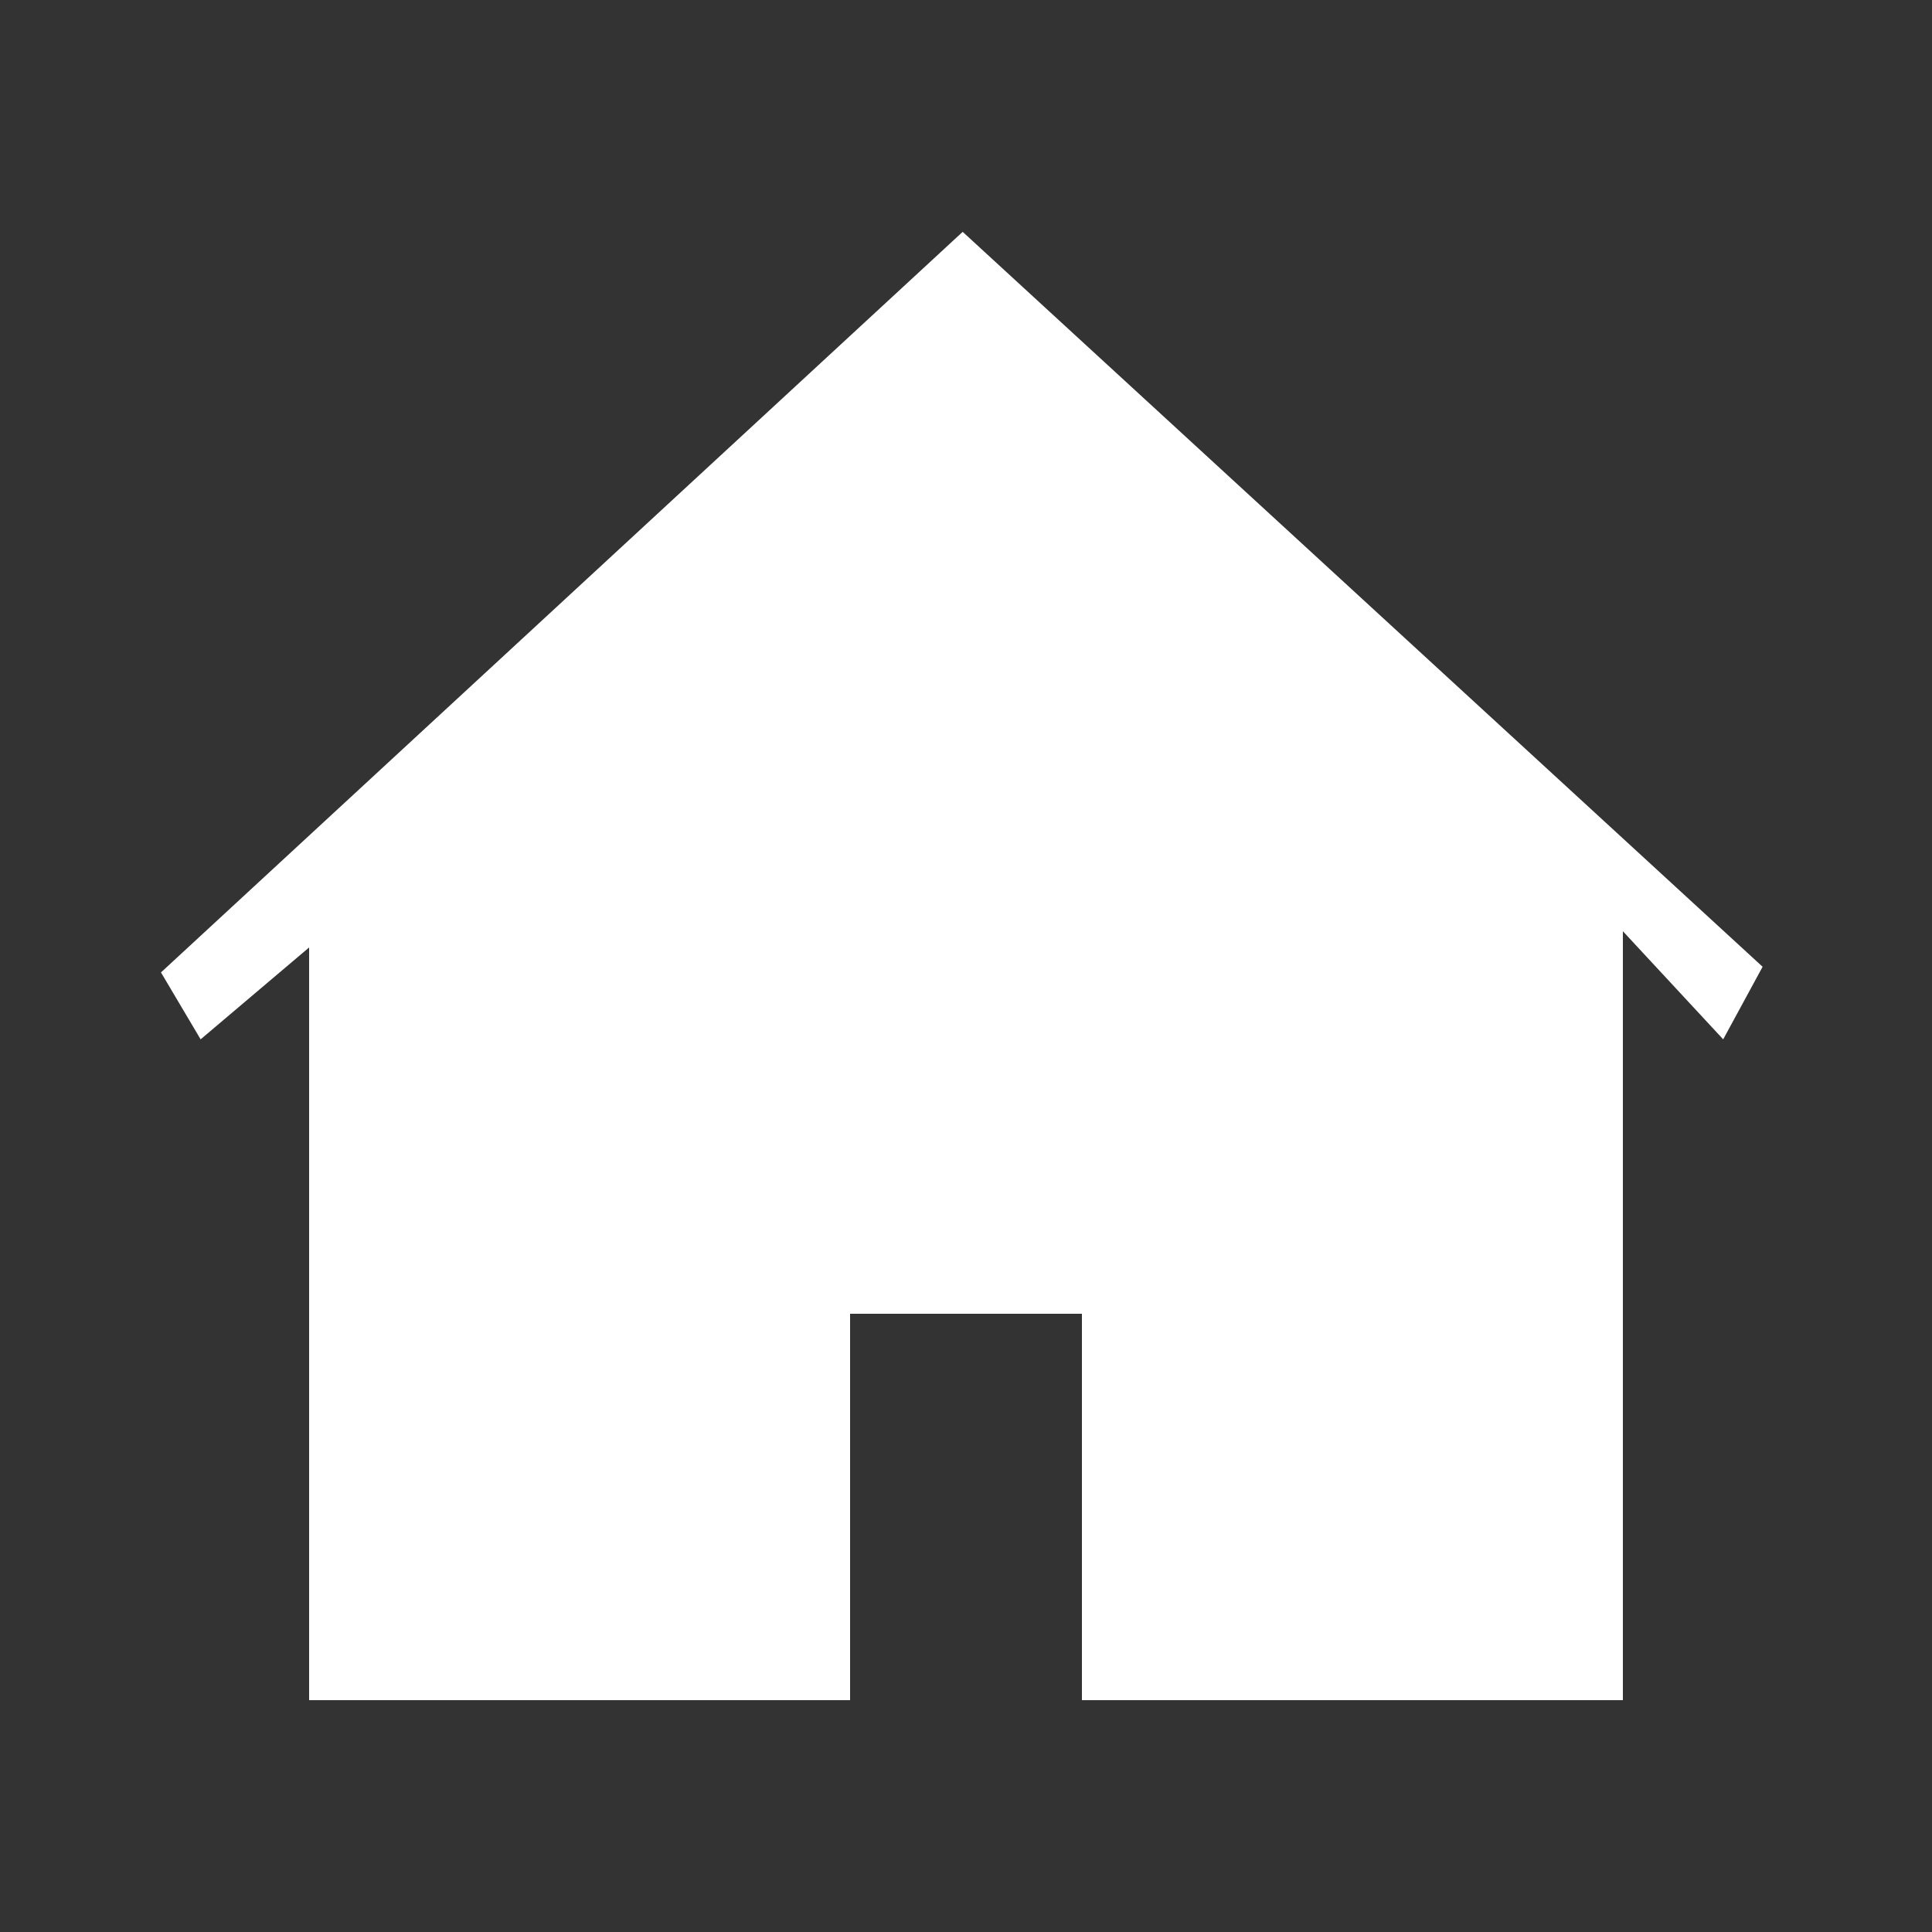 <?xml version="1.0" encoding="utf-8"?>
<!-- Generator: Adobe Illustrator 17.0.0, SVG Export Plug-In . SVG Version: 6.00 Build 0)  -->
<!DOCTYPE svg PUBLIC "-//W3C//DTD SVG 1.1//EN" "http://www.w3.org/Graphics/SVG/1.1/DTD/svg11.dtd">
<svg version="1.1" id="home_1_" xmlns="http://www.w3.org/2000/svg" xmlns:xlink="http://www.w3.org/1999/xlink" x="0px" y="0px"
	 width="25px" height="25px" viewBox="-2.5 -5 25 25" enable-background="new -2.5 -5 25 25" xml:space="preserve">
<rect x="-2.5" y="-5" width="25" height="25" fill="#333333" stroke="none"/>
<polygon id="home" fill="#FFFFFF" points="1.5,7.26 0.096,8.449 -0.417,7.583 9.957,-2 20.308,7.51 19.798,8.449 18.5,7.05 18.5,17 
	11.5,17 11.5,12 8.5,12 8.5,17 1.5,17 "/>
</svg>
